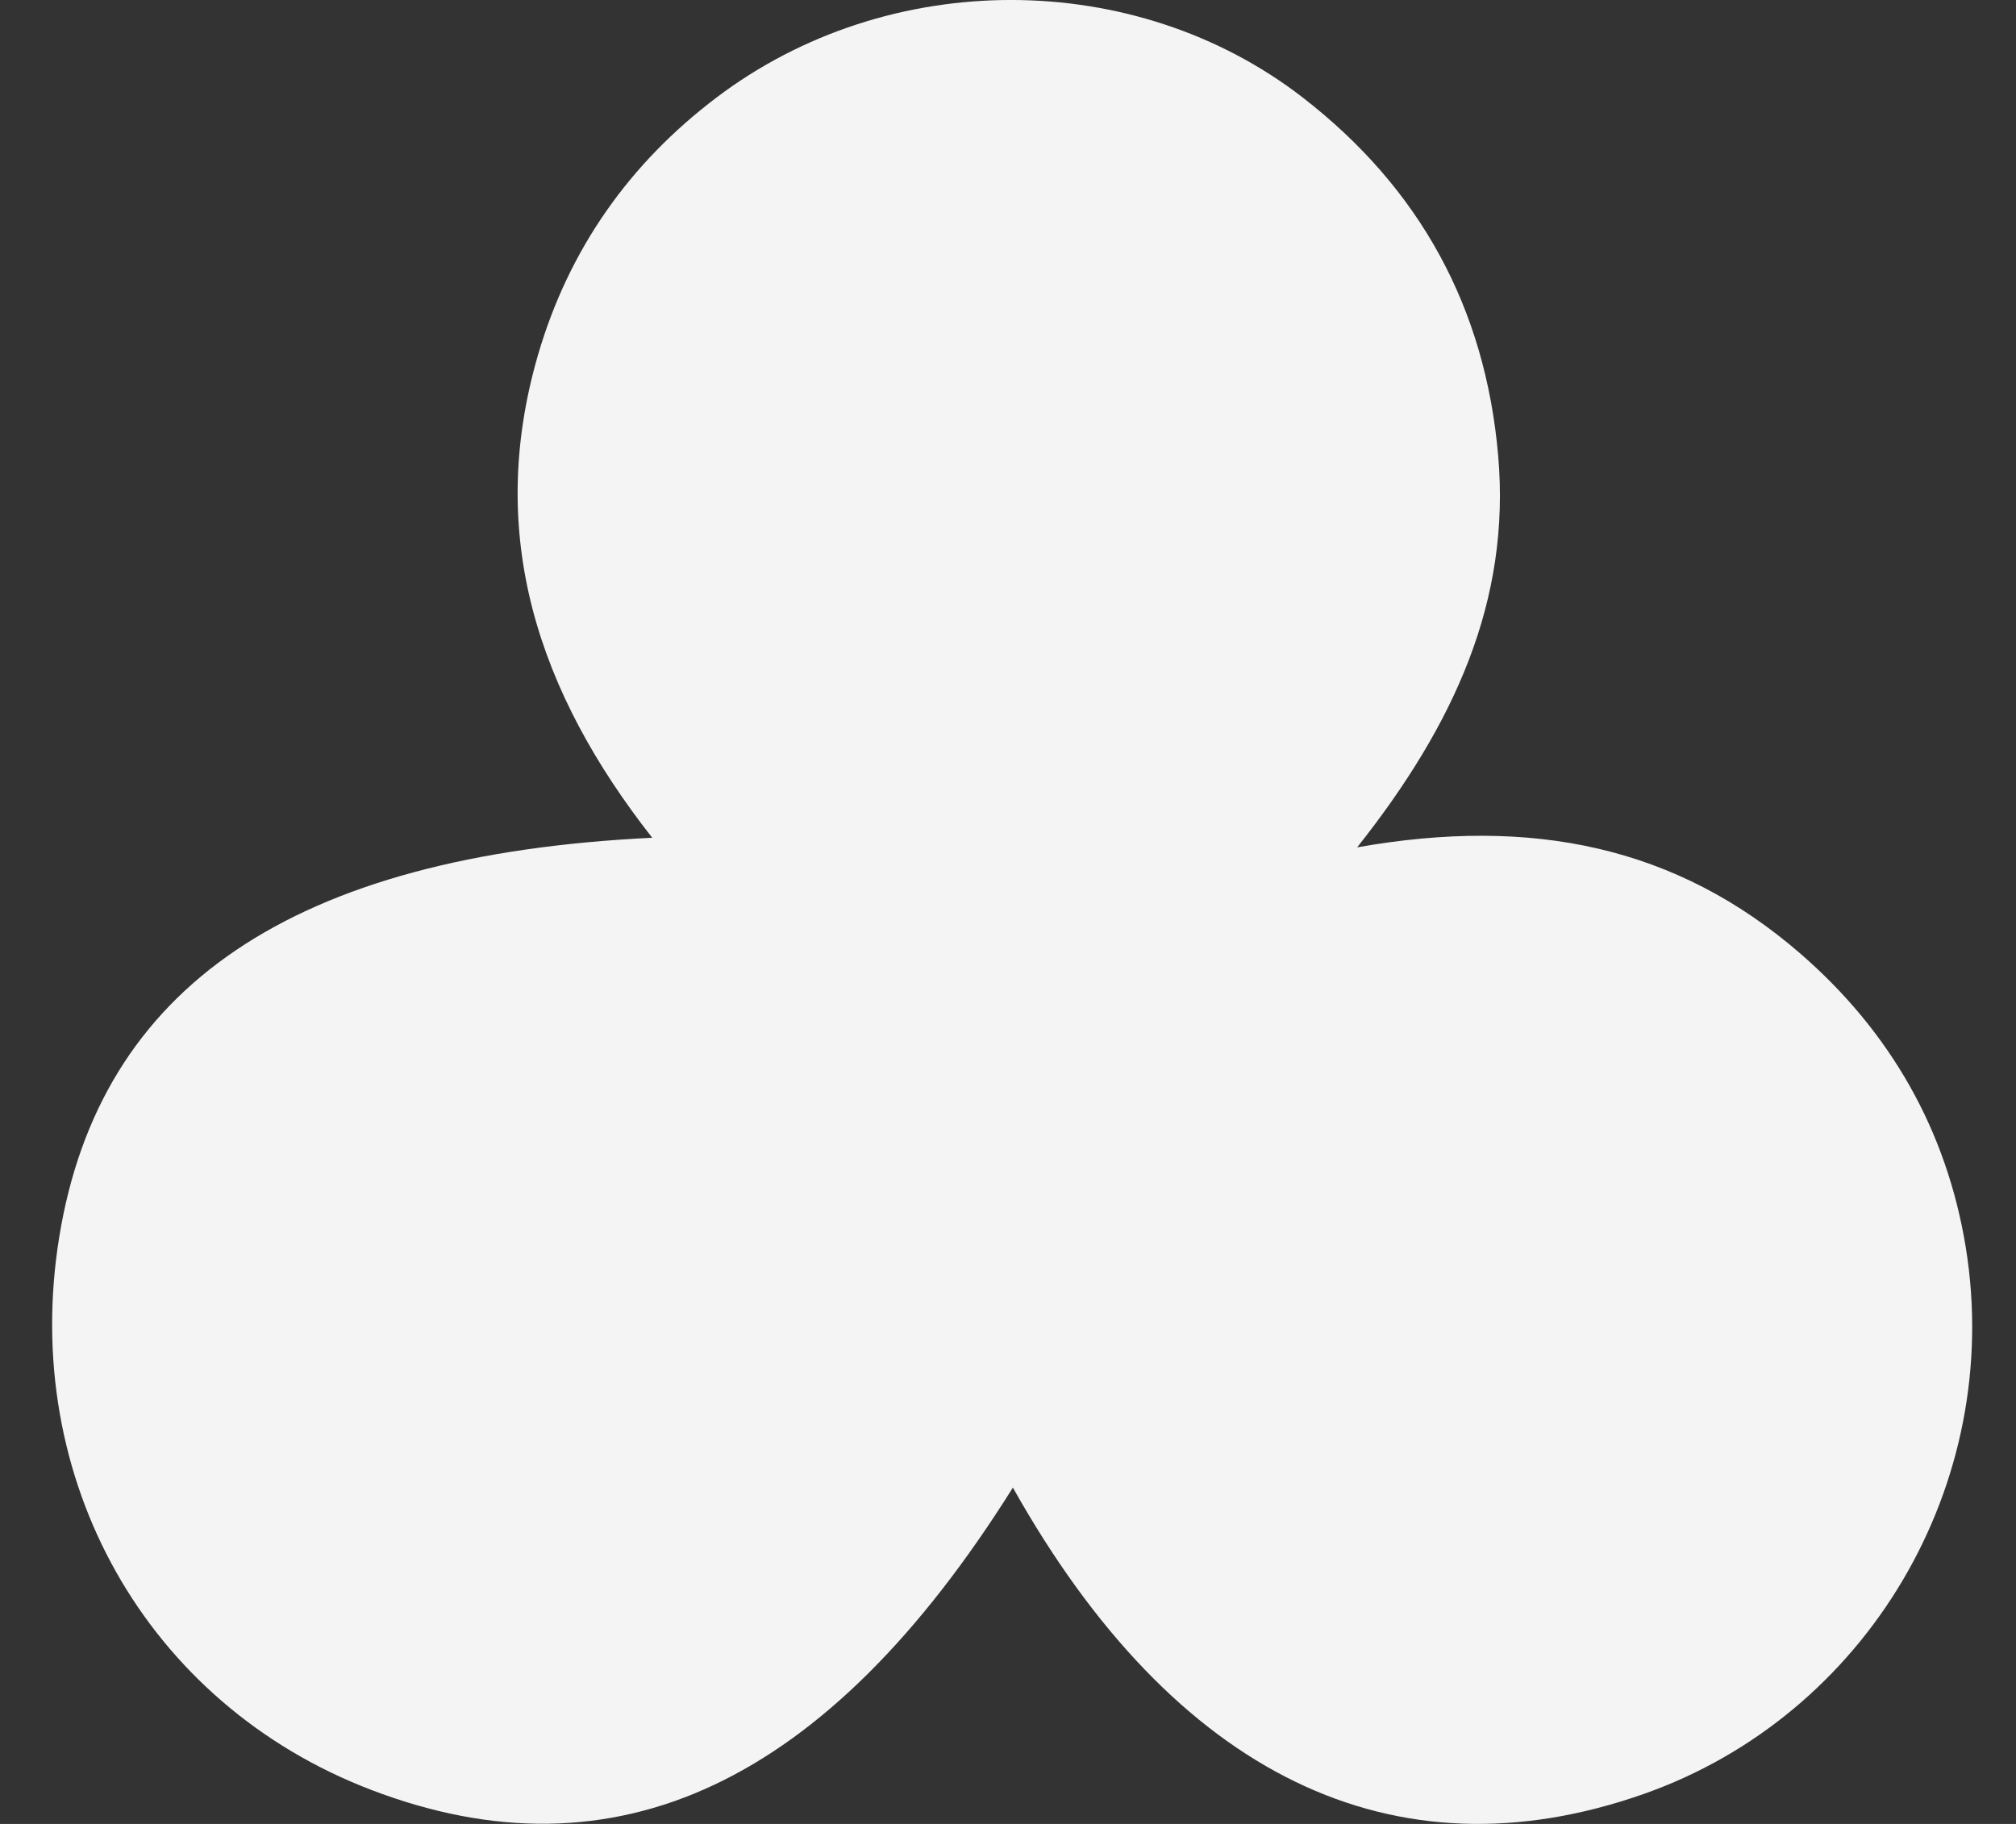<?xml version="1.0" encoding="UTF-8"?> <svg xmlns="http://www.w3.org/2000/svg" width="21" height="19" viewBox="0 0 21 19" fill="none"><rect x="0" y="0" width="21" height="19" fill="#333333" stroke="none"/><path d="M10.553 15.493C8.615 18.589 6.405 19.618 3.863 18.644C1.524 17.747 0.208 15.411 0.617 12.886C1.04 10.281 3.047 8.908 6.794 8.727C5.606 7.213 5.058 5.577 5.604 3.698C5.926 2.594 6.557 1.703 7.461 1.018C9.258 -0.344 11.825 -0.334 13.569 1.015C14.791 1.96 15.472 3.206 15.606 4.746C15.737 6.257 15.153 7.544 14.137 8.827C15.962 8.503 17.466 8.818 18.753 9.933C19.69 10.745 20.278 11.774 20.477 12.995C20.877 15.466 19.443 17.873 17.119 18.689C14.524 19.6 12.236 18.501 10.55 15.495L10.553 15.493Z" fill="#F4F4F4"></path></svg> 